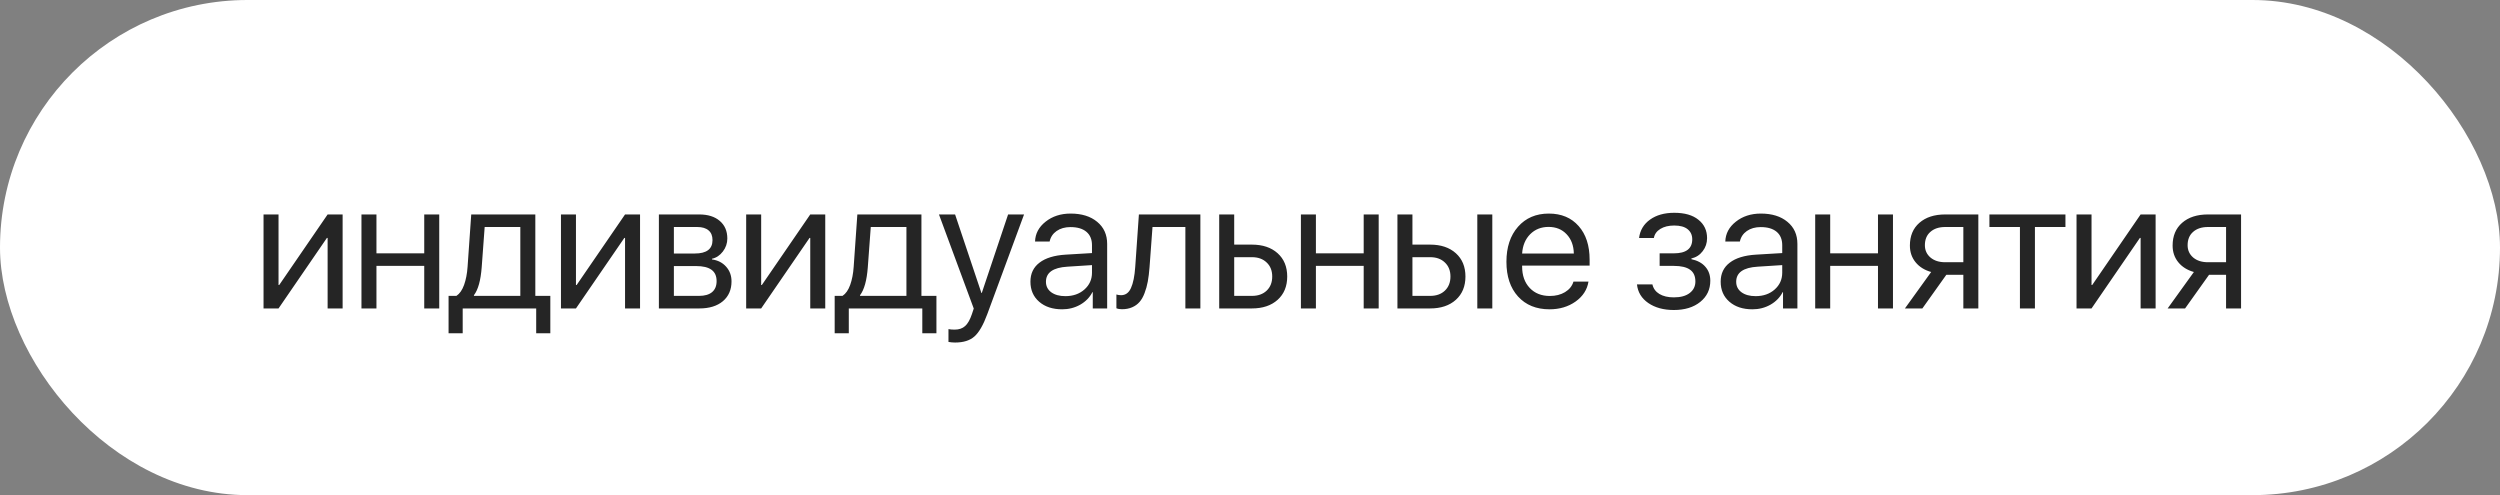 <?xml version="1.0" encoding="UTF-8"?> <svg xmlns="http://www.w3.org/2000/svg" width="308" height="61" viewBox="0 0 308 61" fill="none"><rect x="0" y="0" width="308" height="61" fill="#808080" stroke="none"/><rect width="308" height="61" rx="30.5" fill="white"></rect><path d="M34.315 38H32.468V26.42H34.315V35.11H34.401L40.363 26.42H42.211V38H40.363V29.31H40.277L34.315 38ZM52.266 38V32.758H46.379V38H44.532V26.42H46.379V31.211H52.266V26.42H54.114V38H52.266ZM64.104 36.453V27.967H59.711L59.346 32.919C59.224 34.545 58.905 35.694 58.389 36.367V36.453H64.104ZM57.004 41.062H55.264V36.453H56.23C56.631 36.188 56.947 35.737 57.176 35.1C57.405 34.455 57.548 33.714 57.605 32.876L58.056 26.42H65.952V36.453H67.8V41.062H66.059V38H57.004V41.062ZM70.958 38H69.111V26.42H70.958V35.11H71.044L77.006 26.42H78.854V38H77.006V29.31H76.92L70.958 38ZM85.901 27.967H83.022V31.232H85.6C87.054 31.232 87.781 30.681 87.781 29.578C87.781 29.055 87.62 28.658 87.298 28.386C86.975 28.106 86.51 27.967 85.901 27.967ZM85.761 32.779H83.022V36.453H86.116C86.818 36.453 87.355 36.299 87.727 35.991C88.1 35.676 88.286 35.225 88.286 34.638C88.286 34.008 88.078 33.542 87.663 33.241C87.248 32.933 86.614 32.779 85.761 32.779ZM81.175 38V26.42H86.138C87.212 26.42 88.057 26.685 88.673 27.215C89.296 27.745 89.607 28.468 89.607 29.385C89.607 29.972 89.425 30.506 89.059 30.985C88.694 31.465 88.246 31.762 87.717 31.877V31.963C88.44 32.063 89.02 32.36 89.457 32.855C89.901 33.349 90.123 33.954 90.123 34.67C90.123 35.694 89.768 36.507 89.059 37.108C88.35 37.703 87.383 38 86.159 38H81.175ZM93.776 38H91.928V26.42H93.776V35.11H93.862L99.823 26.42H101.671V38H99.823V29.31H99.737L93.776 38ZM111.672 36.453V27.967H107.279L106.914 32.919C106.792 34.545 106.473 35.694 105.958 36.367V36.453H111.672ZM104.572 41.062H102.832V36.453H103.798C104.2 36.188 104.515 35.737 104.744 35.1C104.973 34.455 105.116 33.714 105.173 32.876L105.625 26.42H113.52V36.453H115.368V41.062H113.628V38H104.572V41.062ZM117.667 42.2C117.388 42.2 117.116 42.175 116.851 42.125V40.546C117.065 40.589 117.32 40.61 117.613 40.61C118.15 40.61 118.58 40.464 118.902 40.17C119.225 39.883 119.504 39.393 119.74 38.698L119.966 38.011L115.68 26.42H117.667L120.911 36.099H120.954L124.198 26.42H126.164L121.631 38.709C121.137 40.048 120.607 40.965 120.041 41.459C119.482 41.953 118.691 42.2 117.667 42.2ZM131.256 36.485C132.202 36.485 132.982 36.213 133.598 35.669C134.221 35.117 134.533 34.426 134.533 33.596V32.661L131.503 32.855C129.742 32.962 128.861 33.581 128.861 34.713C128.861 35.25 129.076 35.68 129.505 36.002C129.942 36.324 130.526 36.485 131.256 36.485ZM130.859 38.107C129.684 38.107 128.739 37.796 128.023 37.173C127.307 36.55 126.949 35.726 126.949 34.702C126.949 33.707 127.321 32.926 128.066 32.36C128.811 31.787 129.885 31.458 131.289 31.372L134.533 31.179V30.212C134.533 29.496 134.304 28.944 133.845 28.558C133.387 28.171 132.732 27.977 131.879 27.977C131.206 27.977 130.637 28.139 130.171 28.461C129.713 28.783 129.427 29.216 129.312 29.761H127.518C127.547 28.787 127.98 27.97 128.818 27.311C129.656 26.645 130.683 26.312 131.901 26.312C133.269 26.312 134.361 26.653 135.177 27.333C135.994 28.006 136.402 28.912 136.402 30.051V38H134.629V35.991H134.586C134.257 36.636 133.756 37.151 133.083 37.538C132.409 37.918 131.668 38.107 130.859 38.107ZM141.623 32.919C141.573 33.585 141.501 34.172 141.408 34.681C141.315 35.189 141.183 35.665 141.011 36.109C140.846 36.553 140.638 36.919 140.388 37.205C140.144 37.484 139.84 37.703 139.475 37.86C139.109 38.018 138.69 38.097 138.218 38.097C137.953 38.097 137.727 38.057 137.541 37.978V36.281C137.713 36.339 137.906 36.367 138.121 36.367C138.665 36.367 139.07 36.074 139.335 35.486C139.607 34.892 139.783 34.022 139.861 32.876L140.312 26.42H147.886V38H146.038V27.967H141.988L141.623 32.919ZM154.235 31.684H152.054V36.453H154.235C154.994 36.453 155.599 36.238 156.05 35.809C156.509 35.372 156.738 34.792 156.738 34.068C156.738 33.345 156.509 32.769 156.05 32.339C155.599 31.902 154.994 31.684 154.235 31.684ZM150.206 38V26.42H152.054V30.137H154.235C155.56 30.137 156.616 30.491 157.404 31.2C158.191 31.909 158.585 32.865 158.585 34.068C158.585 35.272 158.191 36.227 157.404 36.937C156.616 37.645 155.56 38 154.235 38H150.206ZM168.007 38V32.758H162.12V38H160.272V26.42H162.12V31.211H168.007V26.42H169.854V38H168.007ZM182.004 38V26.42H183.852V38H182.004ZM176.193 31.684H174.012V36.453H176.193C176.952 36.453 177.557 36.238 178.008 35.809C178.466 35.372 178.696 34.792 178.696 34.068C178.696 33.345 178.466 32.769 178.008 32.339C177.557 31.902 176.952 31.684 176.193 31.684ZM172.164 38V26.42H174.012V30.137H176.193C177.518 30.137 178.574 30.491 179.362 31.2C180.149 31.909 180.543 32.865 180.543 34.068C180.543 35.272 180.149 36.227 179.362 36.937C178.574 37.645 177.518 38 176.193 38H172.164ZM190.781 27.956C189.871 27.956 189.116 28.257 188.514 28.858C187.92 29.46 187.591 30.251 187.526 31.232H193.896C193.875 30.251 193.578 29.46 193.005 28.858C192.439 28.257 191.698 27.956 190.781 27.956ZM193.853 34.691H195.701C195.543 35.687 195.013 36.507 194.111 37.151C193.209 37.789 192.138 38.107 190.899 38.107C189.273 38.107 187.981 37.581 187.021 36.528C186.069 35.476 185.592 34.05 185.592 32.253C185.592 30.455 186.069 29.016 187.021 27.935C187.974 26.853 189.238 26.312 190.813 26.312C192.36 26.312 193.585 26.825 194.487 27.849C195.389 28.866 195.841 30.248 195.841 31.995V32.726H187.526V32.833C187.526 33.936 187.838 34.817 188.461 35.476C189.084 36.134 189.911 36.464 190.942 36.464C191.665 36.464 192.288 36.306 192.811 35.991C193.341 35.669 193.689 35.236 193.853 34.691ZM206.218 38.193C204.958 38.193 203.909 37.907 203.071 37.334C202.24 36.761 201.775 35.995 201.674 35.035H203.576C203.69 35.544 203.977 35.938 204.435 36.217C204.901 36.496 205.495 36.636 206.218 36.636C207.056 36.636 207.708 36.457 208.173 36.099C208.639 35.741 208.872 35.268 208.872 34.681C208.872 34.022 208.653 33.538 208.216 33.23C207.78 32.915 207.114 32.758 206.218 32.758H204.467V31.211H206.218C207.729 31.211 208.485 30.634 208.485 29.481C208.485 28.966 208.299 28.554 207.926 28.246C207.554 27.938 207.003 27.784 206.272 27.784C205.577 27.784 205.004 27.924 204.553 28.203C204.102 28.482 203.837 28.855 203.758 29.32H201.932C202.054 28.368 202.505 27.612 203.286 27.054C204.066 26.495 205.062 26.216 206.272 26.216C207.554 26.216 208.546 26.502 209.248 27.075C209.957 27.641 210.311 28.396 210.311 29.342C210.311 29.943 210.132 30.477 209.774 30.942C209.423 31.408 208.958 31.709 208.378 31.845V31.931C209.137 32.095 209.713 32.41 210.107 32.876C210.508 33.334 210.709 33.904 210.709 34.584C210.709 35.658 210.297 36.528 209.473 37.194C208.65 37.86 207.565 38.193 206.218 38.193ZM216.295 36.485C217.24 36.485 218.021 36.213 218.637 35.669C219.26 35.117 219.571 34.426 219.571 33.596V32.661L216.542 32.855C214.78 32.962 213.899 33.581 213.899 34.713C213.899 35.25 214.114 35.68 214.544 36.002C214.981 36.324 215.564 36.485 216.295 36.485ZM215.897 38.107C214.723 38.107 213.778 37.796 213.062 37.173C212.345 36.55 211.987 35.726 211.987 34.702C211.987 33.707 212.36 32.926 213.105 32.36C213.849 31.787 214.924 31.458 216.327 31.372L219.571 31.179V30.212C219.571 29.496 219.342 28.944 218.884 28.558C218.425 28.171 217.77 27.977 216.918 27.977C216.245 27.977 215.675 28.139 215.21 28.461C214.752 28.783 214.465 29.216 214.351 29.761H212.557C212.585 28.787 213.019 27.97 213.856 27.311C214.694 26.645 215.722 26.312 216.939 26.312C218.307 26.312 219.399 26.653 220.216 27.333C221.032 28.006 221.44 28.912 221.44 30.051V38H219.668V35.991H219.625C219.296 36.636 218.794 37.151 218.121 37.538C217.448 37.918 216.707 38.107 215.897 38.107ZM231.367 38V32.758H225.48V38H223.632V26.42H225.48V31.211H231.367V26.42H233.214V38H231.367ZM239.649 32.307H241.884V27.967H239.649C238.883 27.967 238.274 28.167 237.823 28.568C237.372 28.962 237.146 29.51 237.146 30.212C237.146 30.828 237.376 31.333 237.834 31.727C238.292 32.113 238.897 32.307 239.649 32.307ZM241.884 38V33.853H239.789L236.835 38H234.686L237.92 33.51C237.103 33.281 236.462 32.88 235.997 32.307C235.531 31.734 235.299 31.05 235.299 30.255C235.299 29.066 235.689 28.131 236.47 27.451C237.257 26.764 238.317 26.42 239.649 26.42H243.731V38H241.884ZM254.463 26.42V27.967H250.703V38H248.856V27.967H245.096V26.42H254.463ZM257.676 38H255.828V26.42H257.676V35.11H257.762L263.723 26.42H265.571V38H263.723V29.31H263.637L257.676 38ZM272.017 32.307H274.251V27.967H272.017C271.251 27.967 270.642 28.167 270.191 28.568C269.739 28.962 269.514 29.51 269.514 30.212C269.514 30.828 269.743 31.333 270.201 31.727C270.66 32.113 271.265 32.307 272.017 32.307ZM274.251 38V33.853H272.156L269.202 38H267.054L270.287 33.51C269.471 33.281 268.83 32.88 268.364 32.307C267.899 31.734 267.666 31.05 267.666 30.255C267.666 29.066 268.057 28.131 268.837 27.451C269.625 26.764 270.685 26.42 272.017 26.42H276.099V38H274.251Z" fill="#252525"></path></svg> 